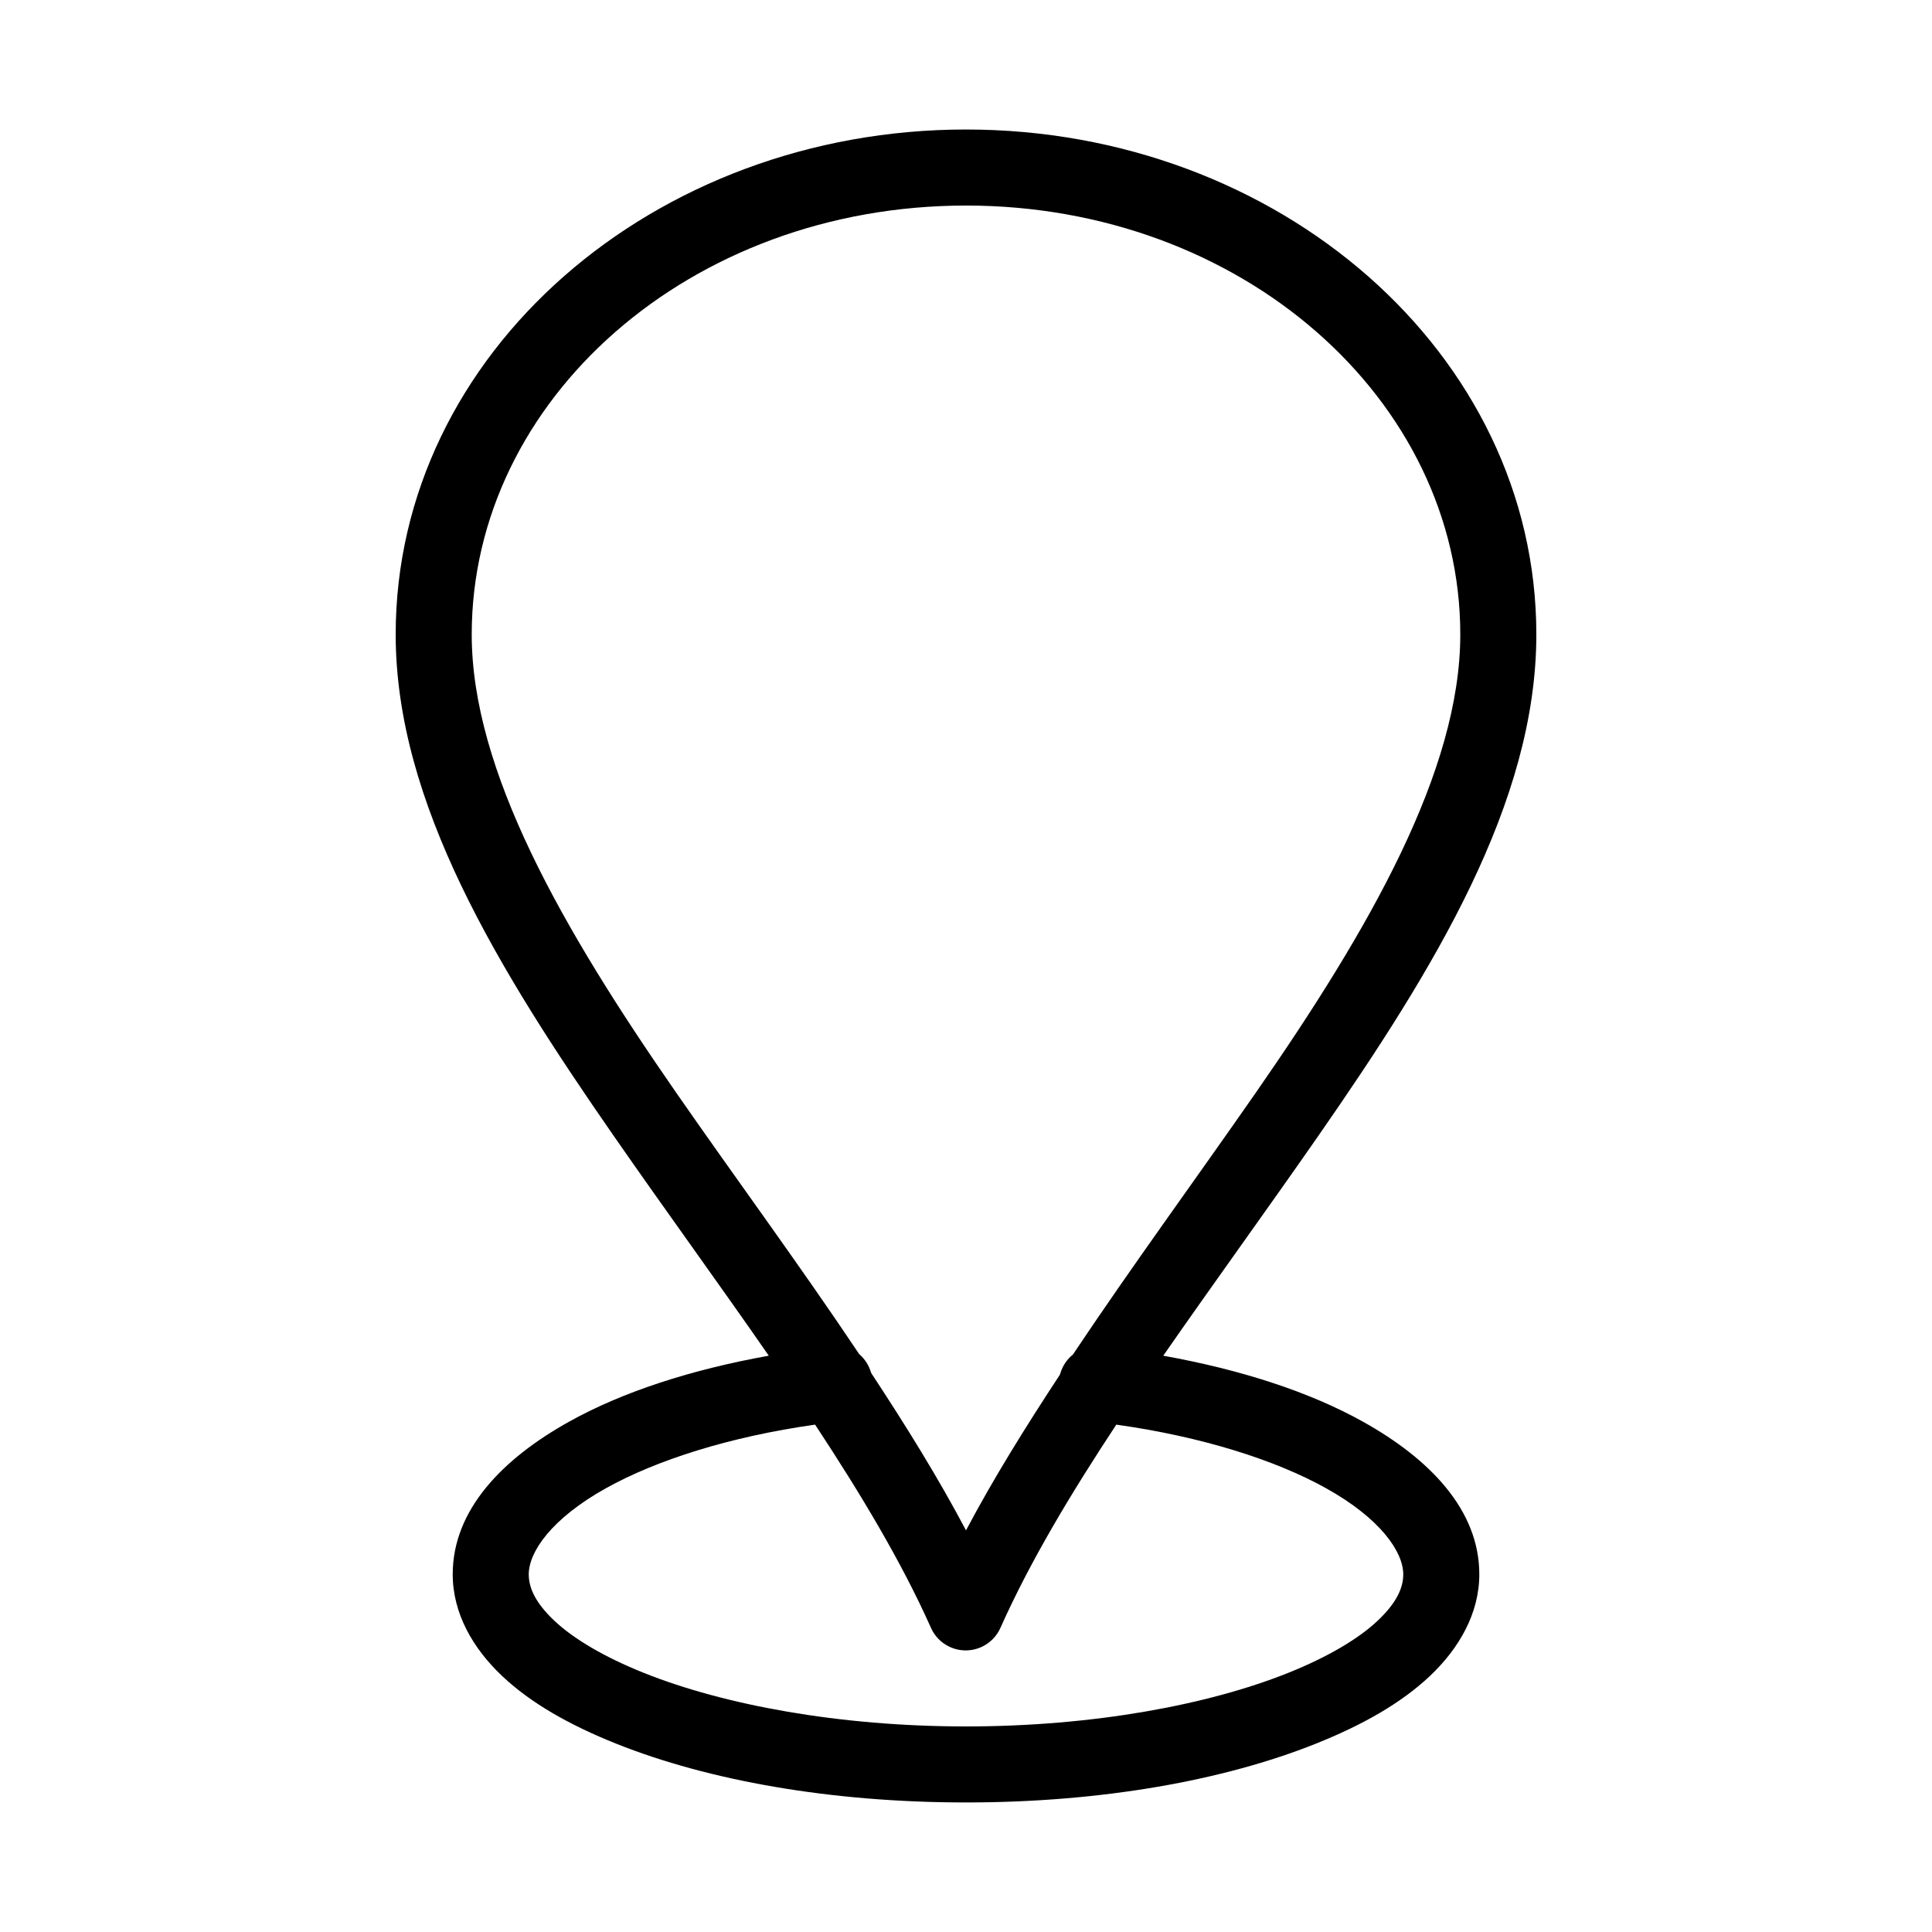 <?xml version="1.0" encoding="UTF-8"?>
<!-- Uploaded to: SVG Repo, www.svgrepo.com, Generator: SVG Repo Mixer Tools -->
<svg fill="#000000" width="800px" height="800px" version="1.1" viewBox="144 144 512 512" xmlns="http://www.w3.org/2000/svg">
 <path d="m400 178.32c-82.691 0-151.14 59.191-151.14 133.82 0 44.59 27.137 88.727 57.781 132.88 13.48 19.426 27.73 38.965 41.09 58.254-20.652 3.715-38.727 9.582-52.898 17.473-17.707 9.863-30.859 23.402-30.859 40.465 0 10.359 5.363 19.633 13.07 26.922 7.703 7.285 18.012 13.062 30.227 17.949 24.434 9.773 56.863 15.586 92.734 15.586 35.867 0 68.297-5.812 92.73-15.586 12.219-4.887 22.523-10.664 30.23-17.949 7.703-7.289 13.066-16.562 13.066-26.922 0-17.062-13.152-30.602-30.859-40.465-14.168-7.891-32.242-13.758-52.898-17.473 13.383-19.277 27.602-38.84 41.09-58.254 30.68-44.152 57.781-88.281 57.781-132.88 0-74.648-68.453-133.82-151.14-133.82zm0 20.152c73.133 0 130.99 51.434 130.99 113.67 0 36.082-23.988 77.965-54.16 121.39-15.801 22.738-32.863 46.023-48.492 69.43-1.562 1.262-2.715 2.961-3.305 4.879-0.055 0.156-0.109 0.316-0.156 0.473-9.02 13.734-17.543 27.383-24.875 41.25-7.383-13.973-15.941-27.734-25.035-41.562-0.051-0.105-0.102-0.211-0.156-0.316-0.531-1.824-1.57-3.461-2.992-4.723-0.051-0.055-0.105-0.105-0.156-0.156-15.613-23.363-32.727-46.559-48.492-69.273-30.137-43.422-54.16-85.297-54.16-121.39 0-62.254 57.855-113.67 130.99-113.67zm-39.992 323.07c12.051 18.301 22.863 36.277 30.703 53.844 1.613 3.641 5.227 5.988 9.207 5.988 3.984 0 7.594-2.348 9.211-5.988 7.836-17.555 18.633-35.551 30.703-53.844 22.758 3.199 42.188 9.391 55.574 16.848 14.496 8.07 20.469 16.91 20.469 22.828 0 3.551-1.727 7.512-6.769 12.277-5.043 4.769-13.199 9.625-23.773 13.855-21.152 8.461-51.641 14.172-85.332 14.172s-64.184-5.711-85.336-14.172c-10.574-4.231-18.73-9.086-23.773-13.855-5.039-4.766-6.769-8.727-6.769-12.277 0-5.918 5.977-14.758 20.469-22.828 13.355-7.441 32.727-13.641 55.418-16.848z"/>
</svg>